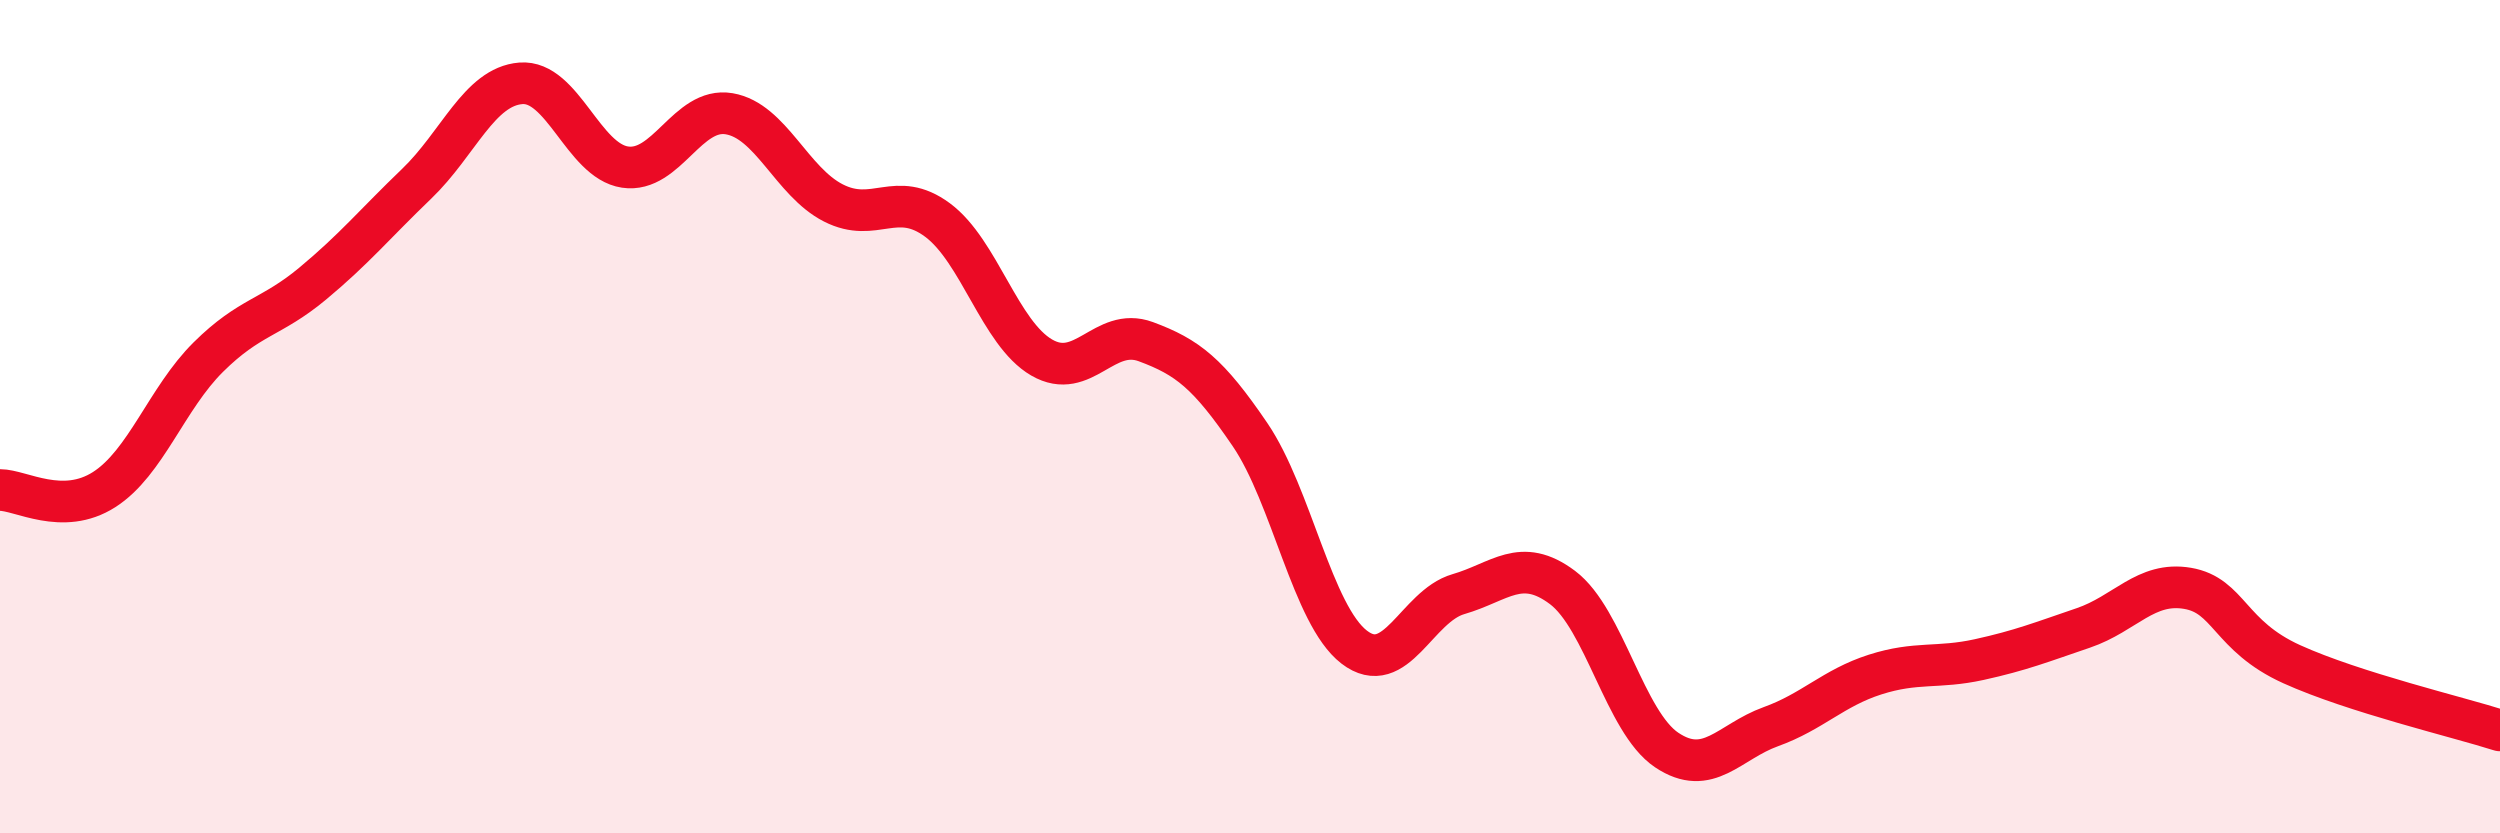 
    <svg width="60" height="20" viewBox="0 0 60 20" xmlns="http://www.w3.org/2000/svg">
      <path
        d="M 0,11.76 C 0.5,11.76 1.5,12.39 2.5,11.75 C 3.5,11.11 4,9.56 5,8.57 C 6,7.58 6.5,7.64 7.5,6.81 C 8.5,5.98 9,5.37 10,4.41 C 11,3.45 11.5,2.08 12.5,2 C 13.5,1.92 14,3.86 15,4.01 C 16,4.16 16.5,2.56 17.5,2.73 C 18.5,2.9 19,4.36 20,4.87 C 21,5.38 21.5,4.54 22.5,5.28 C 23.5,6.02 24,8 25,8.58 C 26,9.16 26.5,7.83 27.5,8.2 C 28.5,8.57 29,8.96 30,10.43 C 31,11.9 31.5,14.76 32.5,15.53 C 33.5,16.3 34,14.55 35,14.26 C 36,13.97 36.5,13.35 37.5,14.1 C 38.5,14.85 39,17.33 40,18 C 41,18.67 41.5,17.8 42.5,17.44 C 43.5,17.08 44,16.51 45,16.19 C 46,15.87 46.5,16.05 47.5,15.83 C 48.5,15.61 49,15.41 50,15.07 C 51,14.73 51.5,13.95 52.5,14.12 C 53.5,14.29 53.5,15.26 55,15.94 C 56.5,16.62 59,17.21 60,17.53L60 20L0 20Z"
        fill="#EB0A25"
        opacity="0.1"
        stroke-linecap="round"
        stroke-linejoin="round"
      />
      <path
        d="M 0,11.76 C 0.5,11.76 1.5,12.39 2.5,11.75 C 3.5,11.11 4,9.56 5,8.57 C 6,7.58 6.5,7.64 7.5,6.81 C 8.5,5.98 9,5.37 10,4.41 C 11,3.45 11.5,2.08 12.5,2 C 13.5,1.92 14,3.86 15,4.01 C 16,4.16 16.5,2.56 17.5,2.73 C 18.5,2.9 19,4.36 20,4.87 C 21,5.38 21.5,4.54 22.5,5.28 C 23.5,6.02 24,8 25,8.58 C 26,9.16 26.5,7.83 27.5,8.2 C 28.5,8.57 29,8.96 30,10.43 C 31,11.9 31.5,14.76 32.5,15.53 C 33.5,16.3 34,14.55 35,14.26 C 36,13.97 36.5,13.35 37.5,14.1 C 38.5,14.85 39,17.33 40,18 C 41,18.67 41.5,17.8 42.5,17.44 C 43.5,17.08 44,16.51 45,16.19 C 46,15.87 46.5,16.05 47.5,15.83 C 48.5,15.61 49,15.41 50,15.07 C 51,14.73 51.5,13.95 52.5,14.12 C 53.5,14.29 53.5,15.26 55,15.94 C 56.5,16.62 59,17.21 60,17.53"
        stroke="#EB0A25"
        stroke-width="1"
        fill="none"
        stroke-linecap="round"
        stroke-linejoin="round"
      />
    </svg>
  